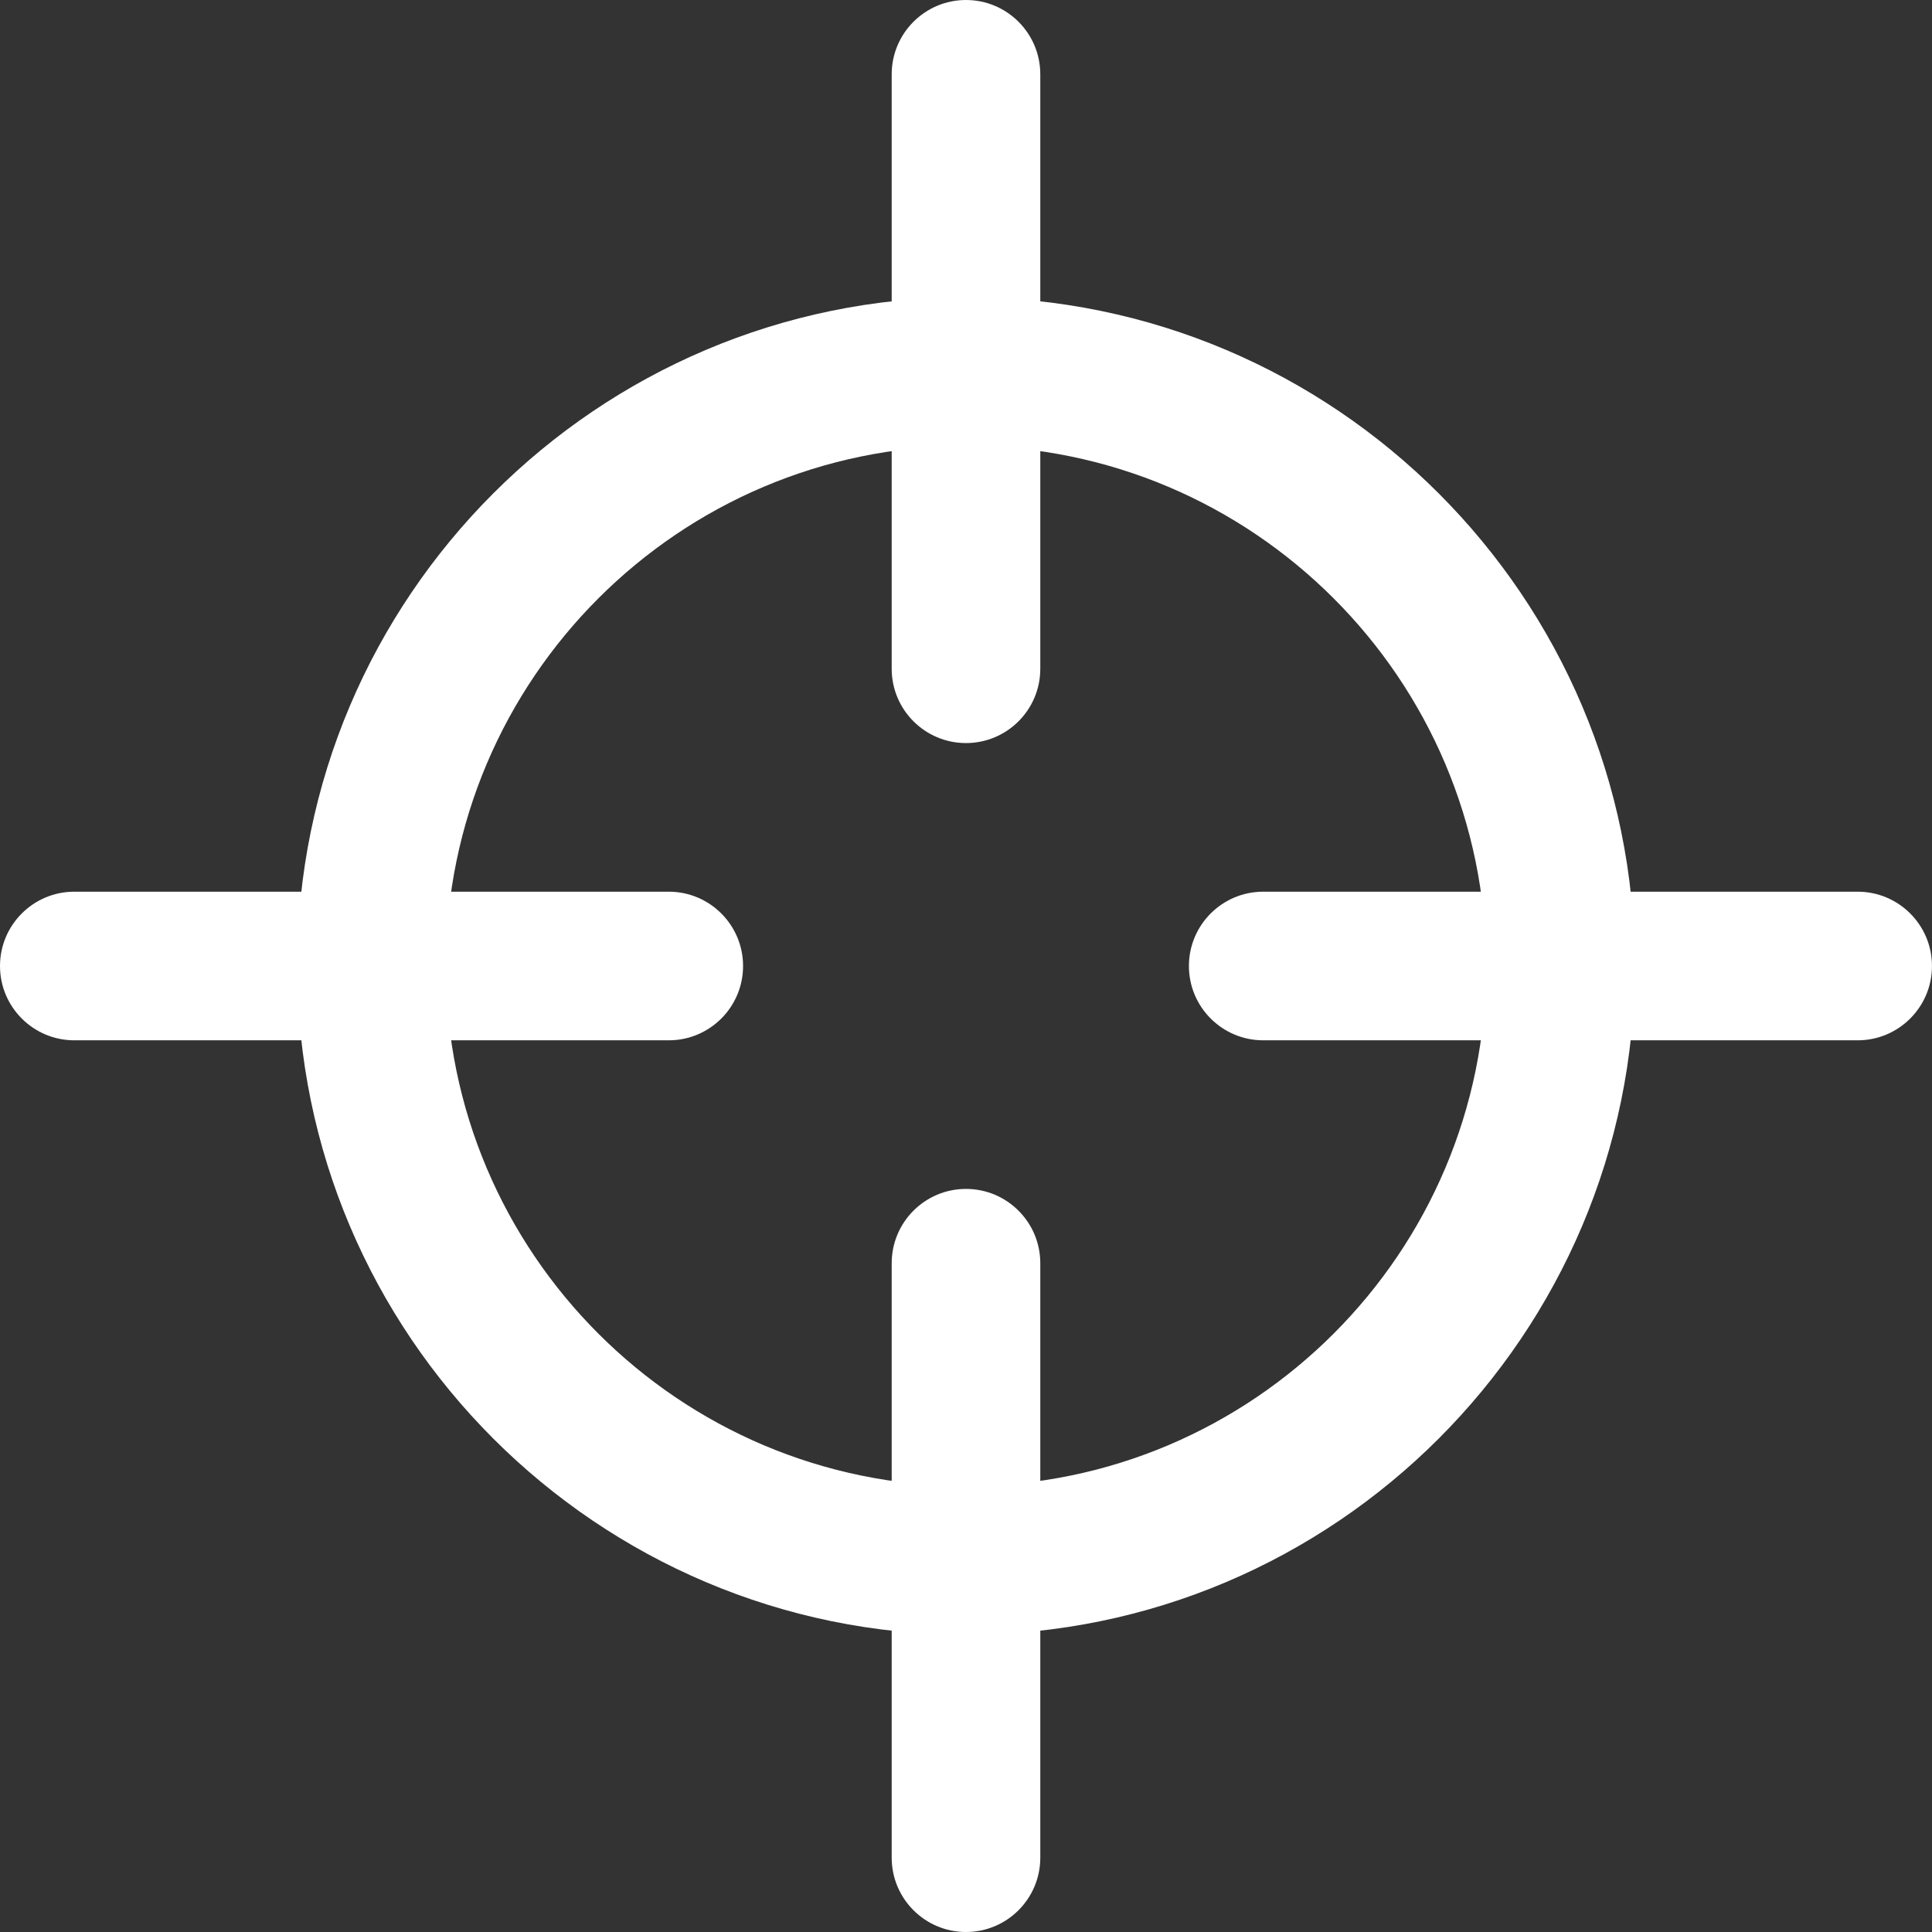 <svg width="95" height="95" viewBox="0 0 95 95" fill="none" xmlns="http://www.w3.org/2000/svg">
<rect x="0" y="0" width="95" height="95" fill="#333333" stroke="none"/>
<path d="M47.5 80.385C29.369 80.385 14.615 65.63 14.615 47.5C14.615 29.369 29.369 14.615 47.5 14.615C65.63 14.615 80.385 29.369 80.385 47.5C80.385 65.63 65.63 80.385 47.5 80.385ZM47.5 21.923C33.396 21.923 21.923 33.396 21.923 47.5C21.923 61.604 33.396 73.077 47.5 73.077C61.604 73.077 73.077 61.604 73.077 47.5C73.077 33.396 61.604 21.923 47.5 21.923Z" fill="white"/>
<path d="M47.499 36.538C45.483 36.538 43.846 34.902 43.846 32.885V3.654C43.846 1.637 45.483 0 47.499 0C49.517 0 51.153 1.637 51.153 3.654V32.885C51.153 34.902 49.517 36.538 47.499 36.538Z" fill="white"/>
<path d="M47.499 95C45.483 95 43.846 93.363 43.846 91.346V62.115C43.846 60.098 45.483 58.461 47.499 58.461C49.517 58.461 51.153 60.098 51.153 62.115V91.346C51.153 93.363 49.517 95 47.499 95Z" fill="white"/>
<path d="M32.885 51.154H3.654C1.637 51.154 0 49.517 0 47.5C0 45.483 1.637 43.846 3.654 43.846H32.885C34.902 43.846 36.538 45.483 36.538 47.5C36.538 49.517 34.902 51.154 32.885 51.154Z" fill="white"/>
<path d="M91.346 51.154H62.115C60.098 51.154 58.461 49.517 58.461 47.5C58.461 45.483 60.098 43.846 62.115 43.846H91.346C93.362 43.846 94.999 45.483 94.999 47.5C94.999 49.517 93.362 51.154 91.346 51.154Z" fill="white"/>
</svg>
